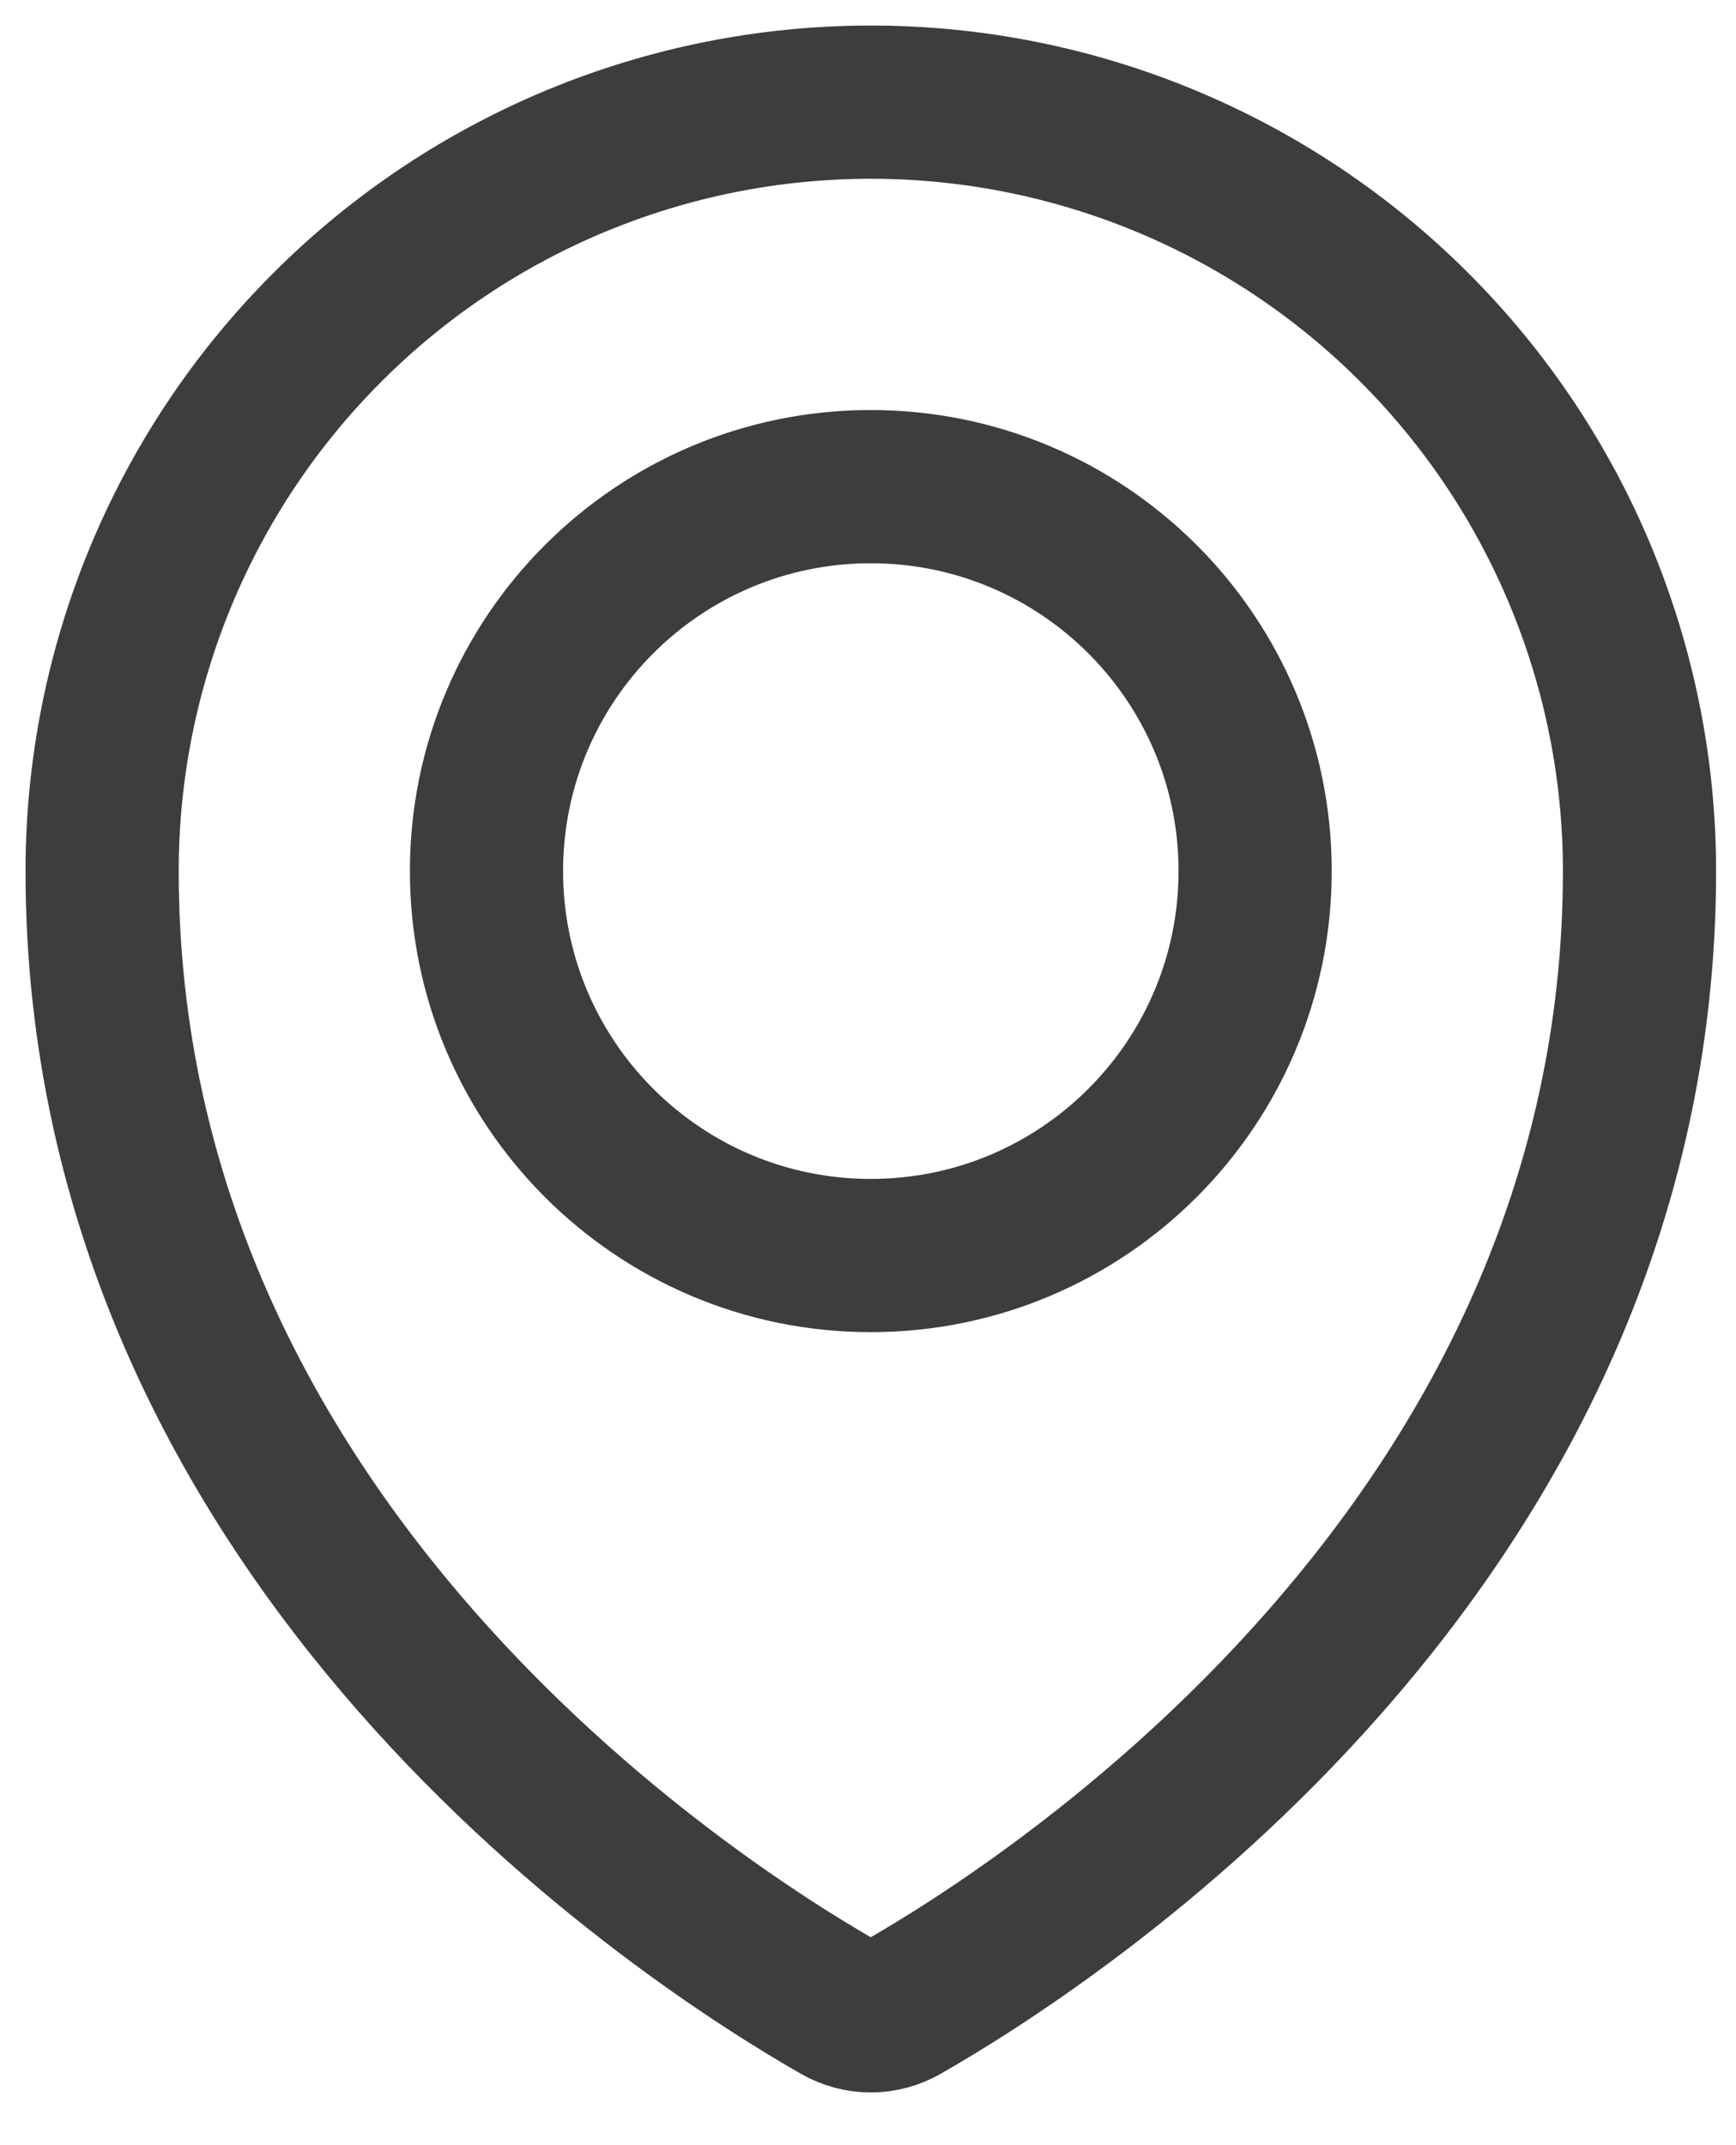 <svg width="17" height="21" viewBox="0 0 17 21" fill="none" xmlns="http://www.w3.org/2000/svg">
<path d="M8.527 12.291C10.606 12.291 12.291 10.606 12.291 8.527C12.291 6.449 10.606 4.764 8.527 4.764C6.449 4.764 4.764 6.449 4.764 8.527C4.764 10.606 6.449 12.291 8.527 12.291Z" stroke="#3d3d3d" stroke-width="1.5" stroke-linecap="round" stroke-linejoin="round"/>
<path d="M16.055 8.527C16.055 15.135 10.257 18.841 8.838 19.651C8.743 19.705 8.636 19.734 8.527 19.734C8.418 19.734 8.311 19.705 8.216 19.651C6.797 18.84 1 15.133 1 8.527C1 6.531 1.793 4.616 3.205 3.205C4.616 1.793 6.531 1 8.527 1C10.524 1 12.438 1.793 13.85 3.205C15.262 4.616 16.055 6.531 16.055 8.527Z" stroke="#3d3d3d" stroke-width="1.5" stroke-linecap="round" stroke-linejoin="round"/>
</svg>
